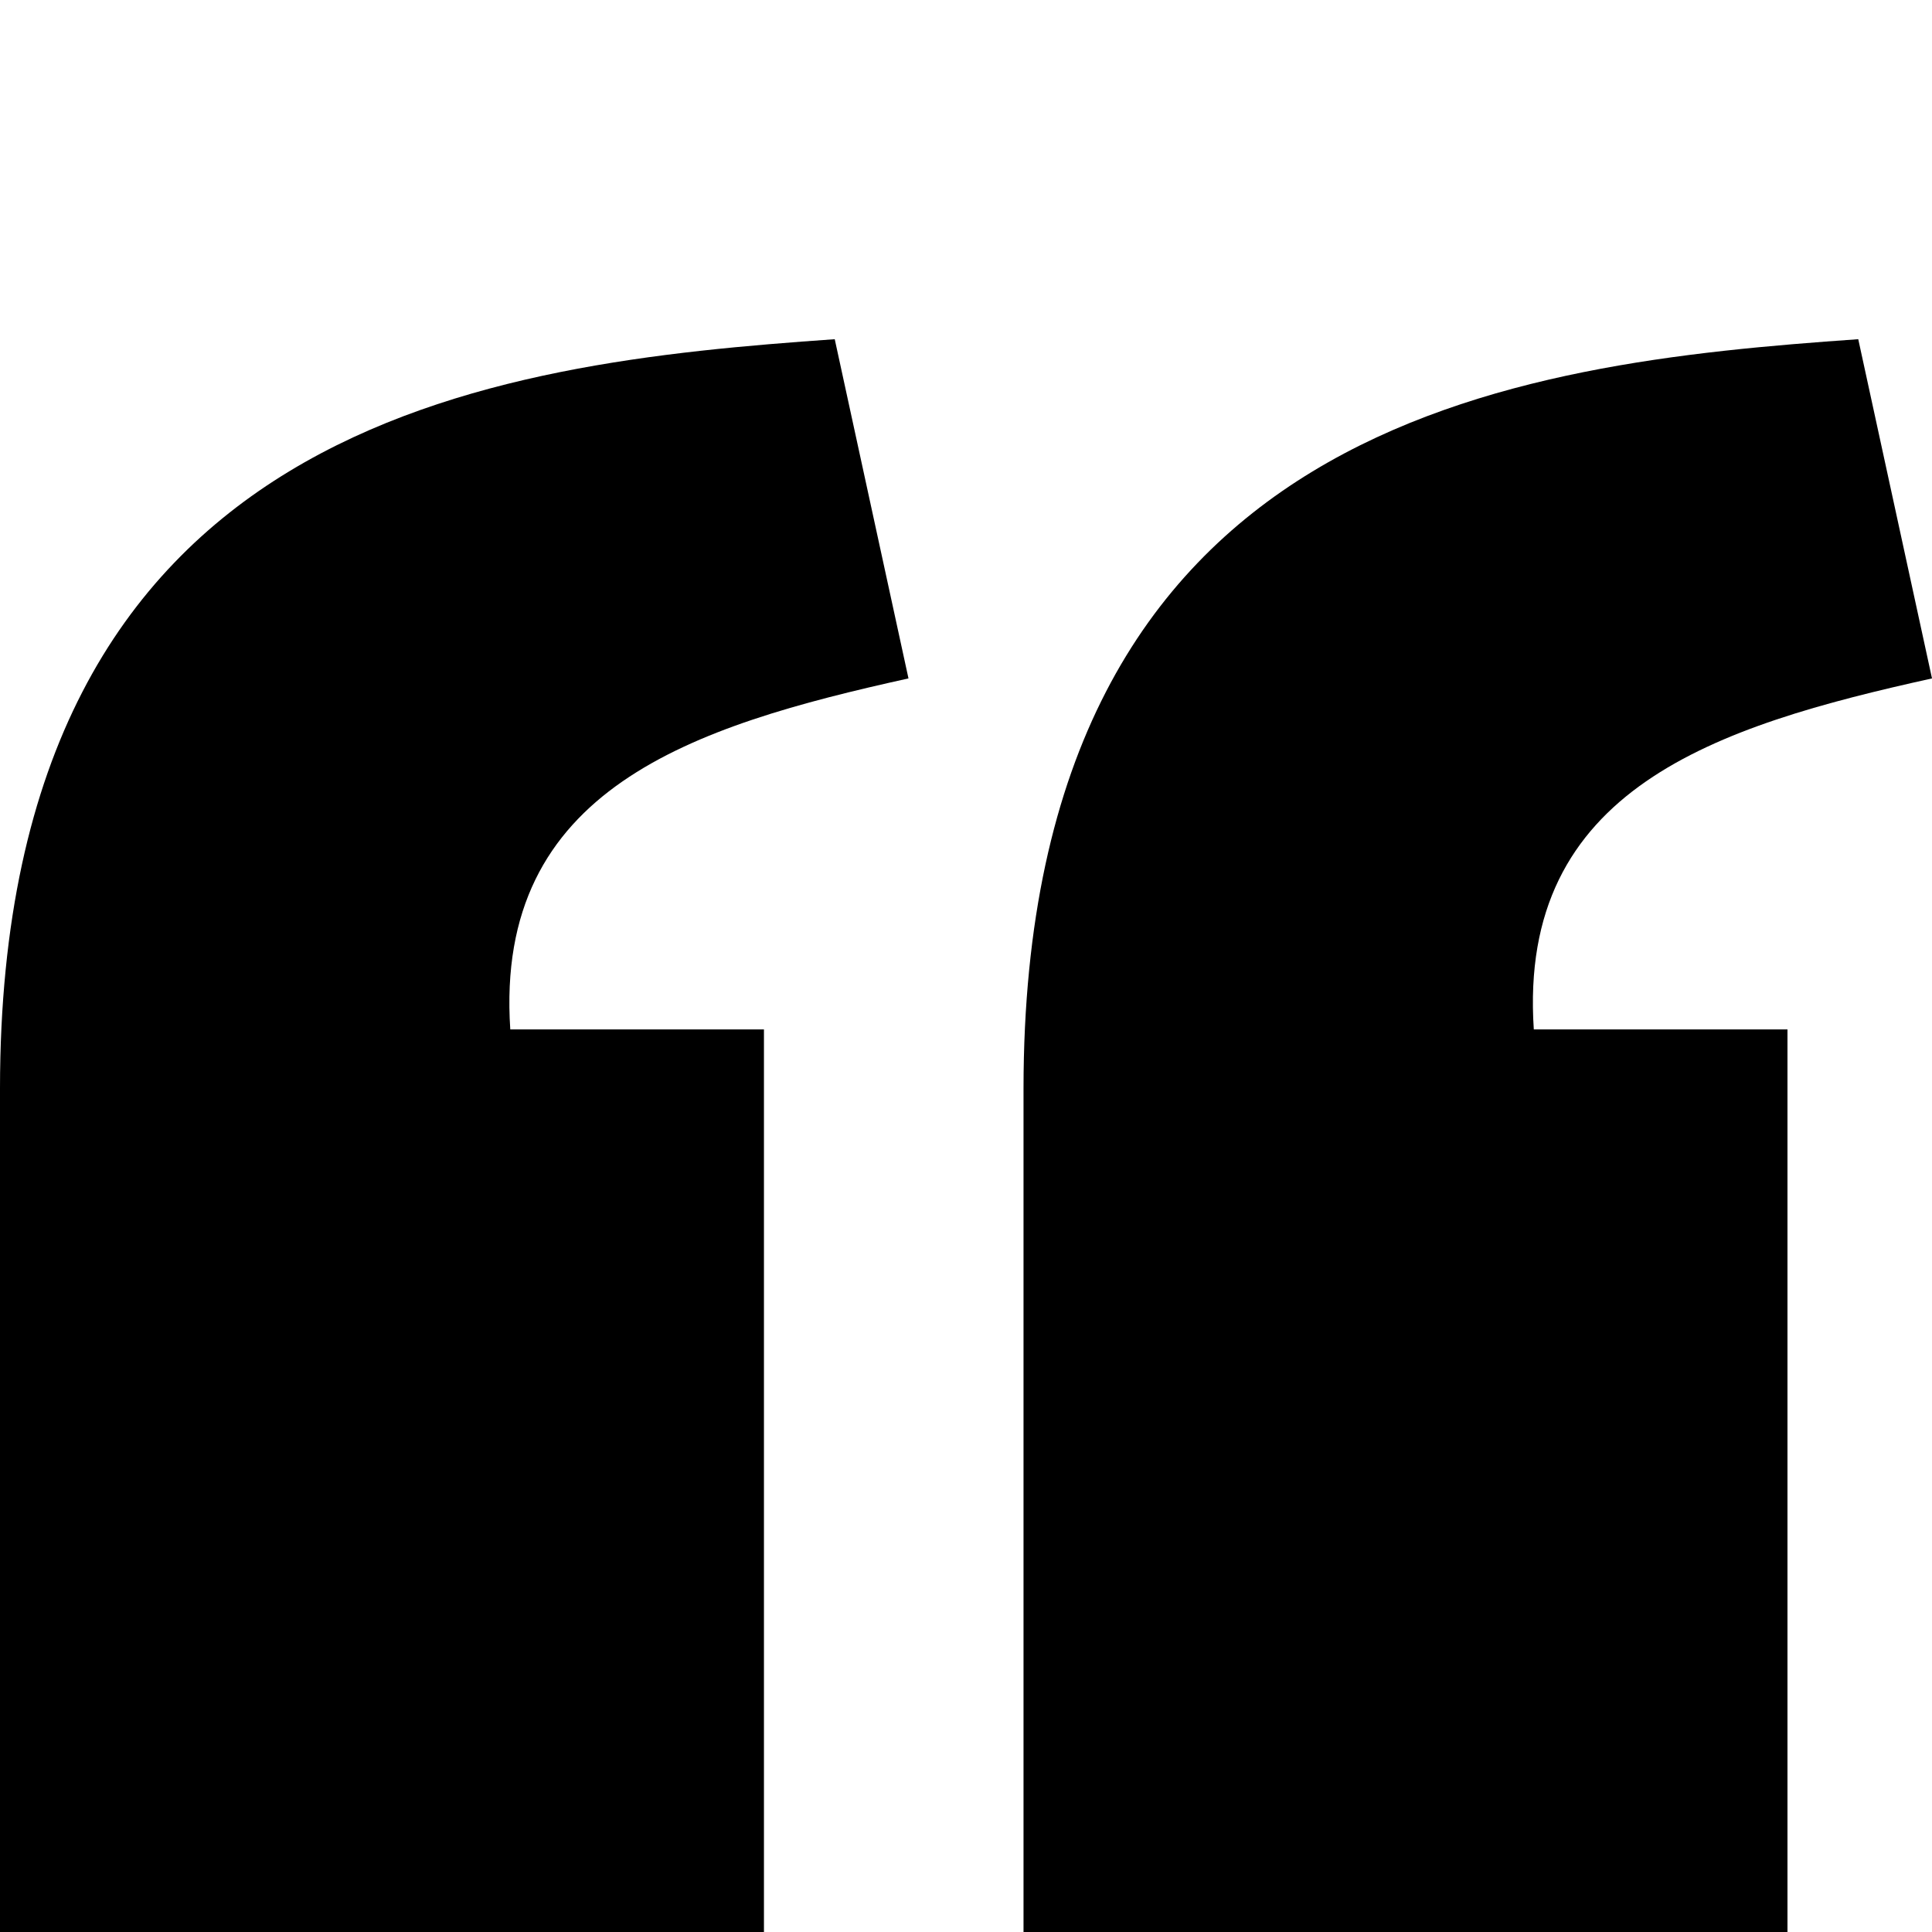<?xml version="1.0" encoding="utf-8"?>
<!-- Generator: Adobe Illustrator 13.0.0, SVG Export Plug-In . SVG Version: 6.00 Build 14948)  -->
<!DOCTYPE svg PUBLIC "-//W3C//DTD SVG 1.1//EN" "http://www.w3.org/Graphics/SVG/1.1/DTD/svg11.dtd">
<svg version="1.1"
	 id="svg2" inkscape:version="0.48.4 r9939" sodipodi:docname="quotes.svg" xmlns:dc="http://purl.org/dc/elements/1.1/" xmlns:cc="http://creativecommons.org/ns#" xmlns:rdf="http://www.w3.org/1999/02/22-rdf-syntax-ns#" xmlns:svg="http://www.w3.org/2000/svg" xmlns:sodipodi="http://sodipodi.sourceforge.net/DTD/sodipodi-0.dtd" xmlns:inkscape="http://www.inkscape.org/namespaces/inkscape"
	 xmlns="http://www.w3.org/2000/svg" xmlns:xlink="http://www.w3.org/1999/xlink" x="0px" y="0px" width="1200px" height="1200px"
	 viewBox="0 0 1200 1200" enable-background="new 0 0 1200 1200" xml:space="preserve">
<path id="path17923" inkscape:connector-curvature="0" d="M518.474,210.687C305.831,225.63,0.168,259.58,0,676.03V1200h474.504
	V639.39H316.946c-9.981-149.692,113.284-188.345,247.328-218.016L518.474,210.687z M1154.198,210.687
	C941.556,225.63,635.893,259.58,635.726,676.03V1200h474.504V639.39H952.672C942.689,489.697,1065.956,451.045,1200,421.374
	L1154.198,210.687L1154.198,210.687z"/>
</svg>
